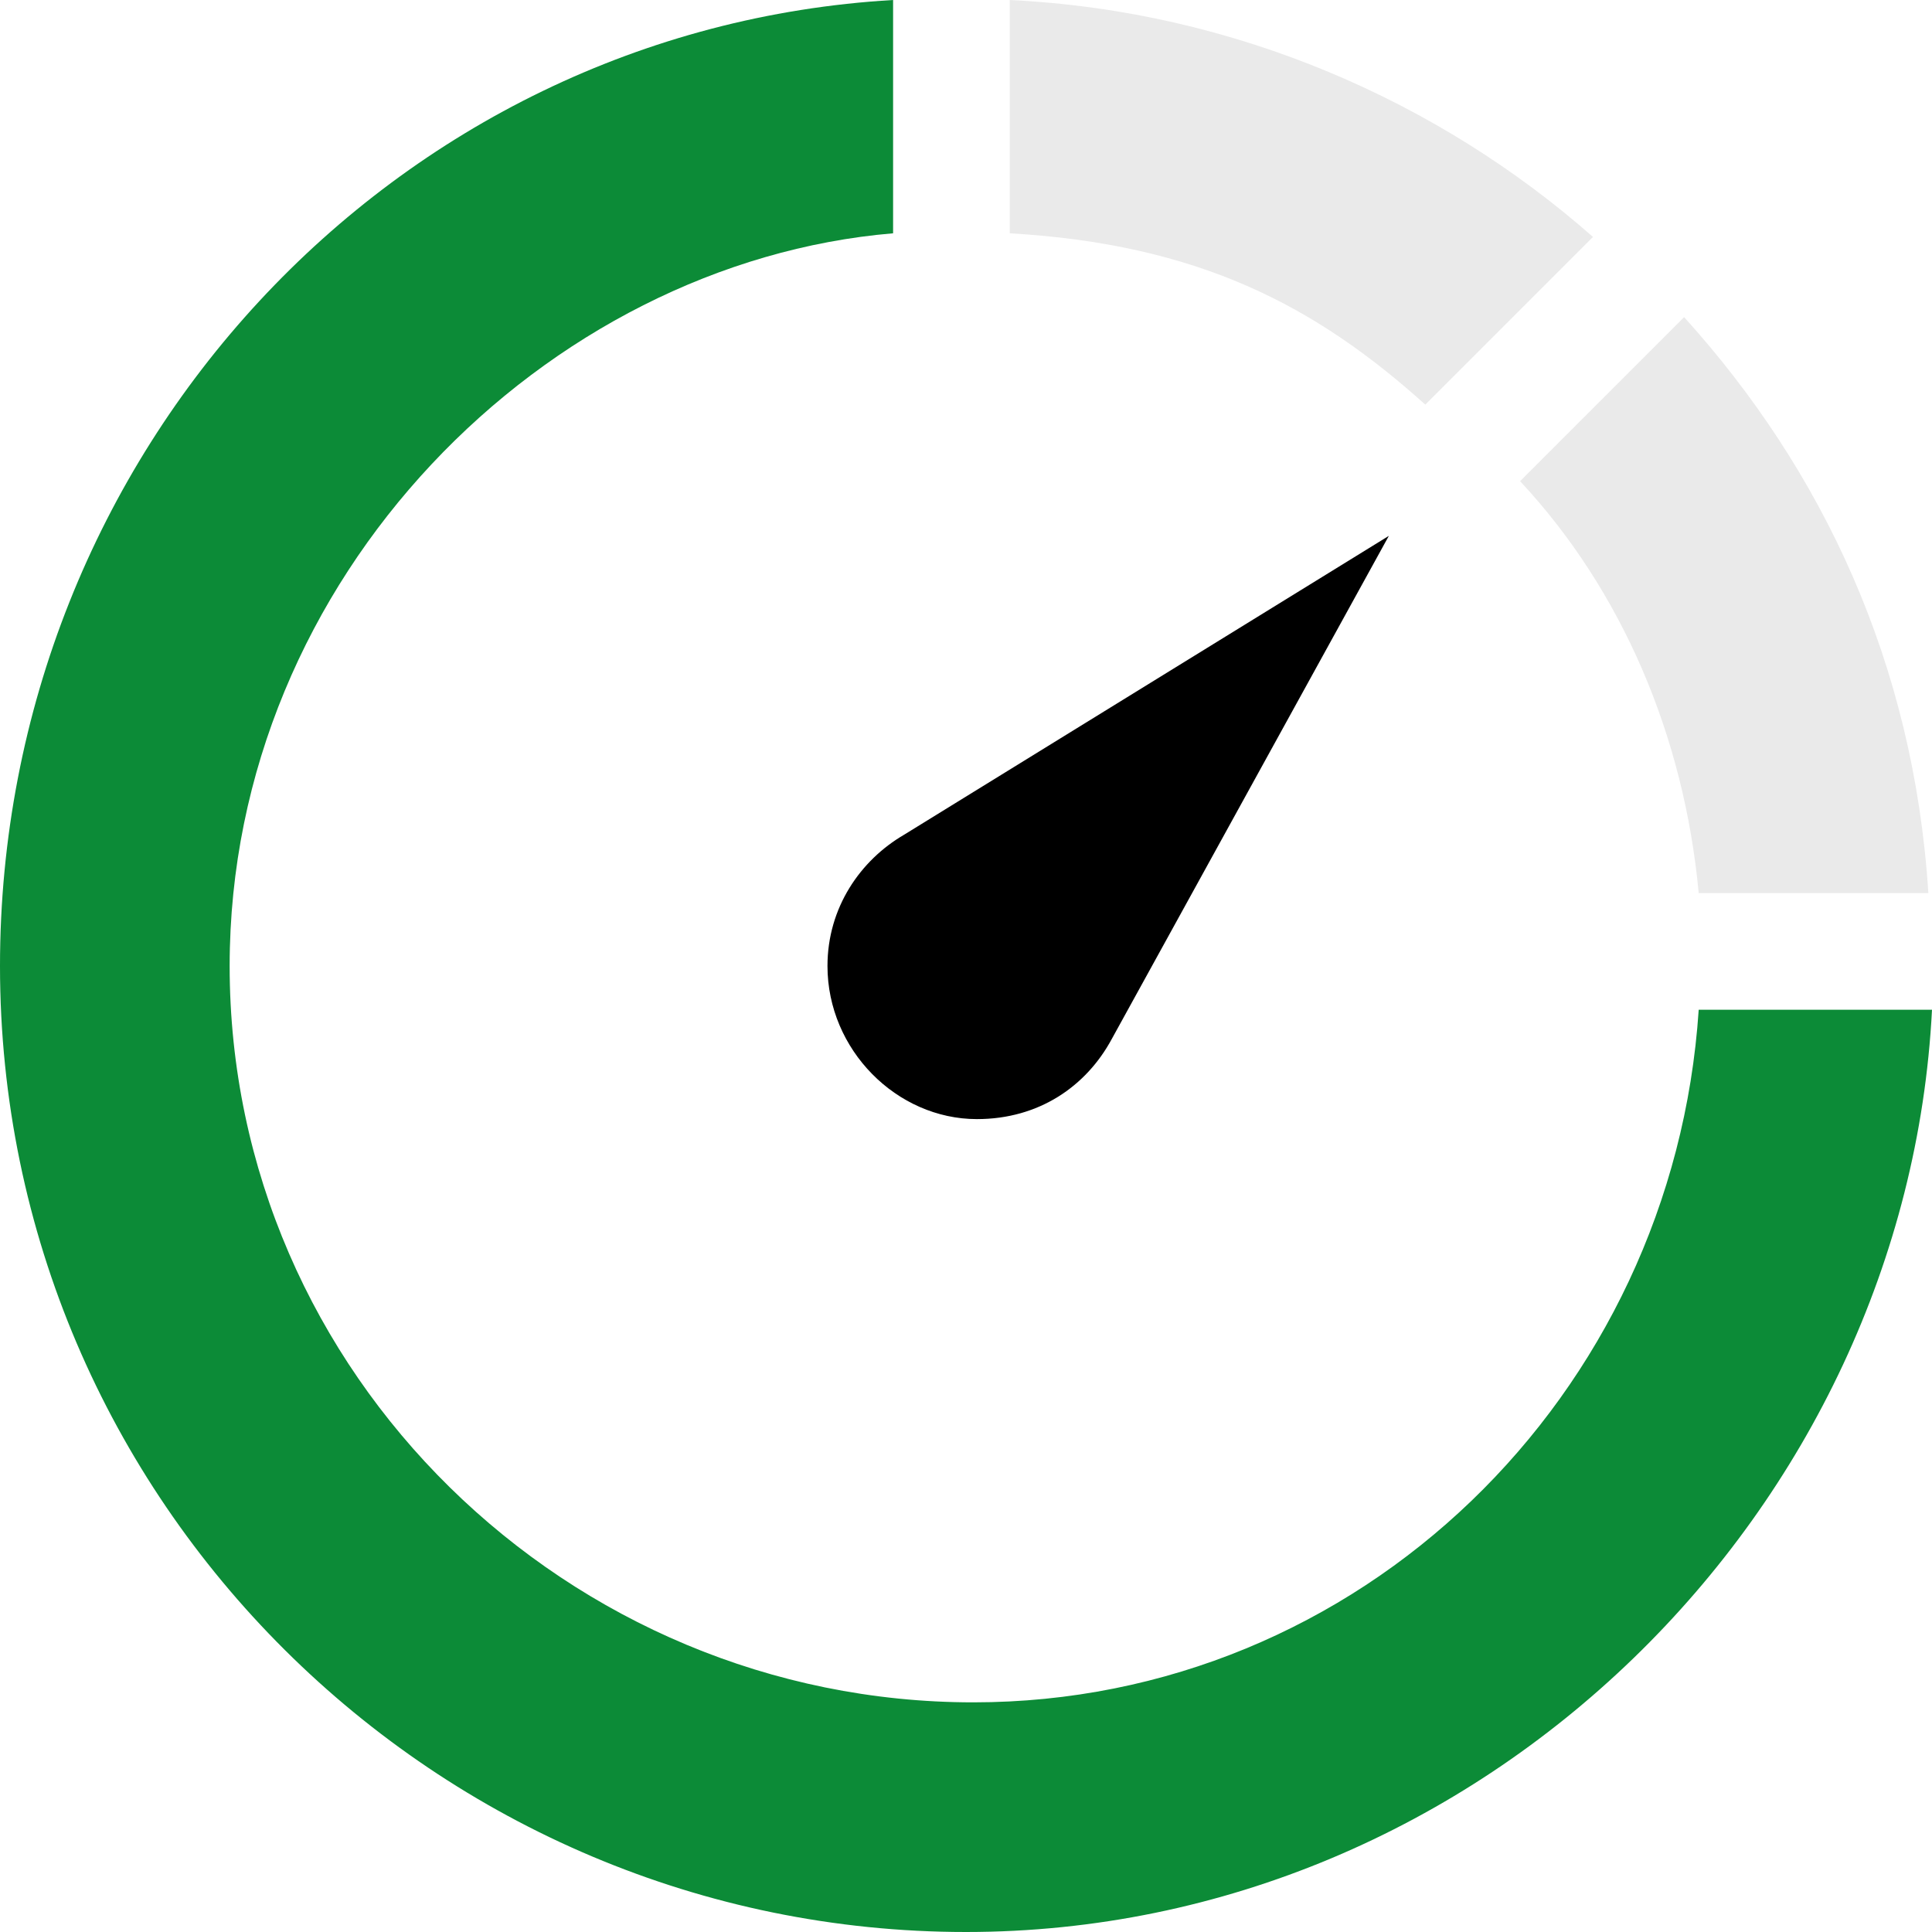 <svg width="53" height="53" viewBox="0 0 53 53" fill="none" xmlns="http://www.w3.org/2000/svg">
<path d="M22.7 26.5C22.7 28.8 24.6 30.7 26.8 30.7C28.5 30.7 29.8 29.8 30.5 28.5L38.1 14.7L24.8 22.9C23.6 23.6 22.7 24.9 22.7 26.5Z" fill="black"/>
<path d="M43.7 6.5C39.5 2.8 33.9 0.3 27.7 0V6.4C32.9 6.7 36.1 8.4 39.1 11.1L43.7 6.5Z" fill="#EAEAEA"/>
<path d="M46.6 24.5H52.9C52.5 18.2 50 12.9 46.2 8.7L41.7 13.2C44.5 16.2 46.2 20.2 46.6 24.5Z" fill="#EAEAEA"/>
<path d="M46.6 27.7C45.9 38.3 37.3 46.7 26.7 46.7C15.6 46.7 6.3 37.7 6.3 26.5C6.3 15.8 15 7.2 24.5 6.4V0C10.8 0.8 0 12.4 0 26.5C0 41.2 12 53 26.5 53C40.7 53 52.3 41.4 53 27.7H46.6Z" fill="#0C8B37"/>
</svg>
